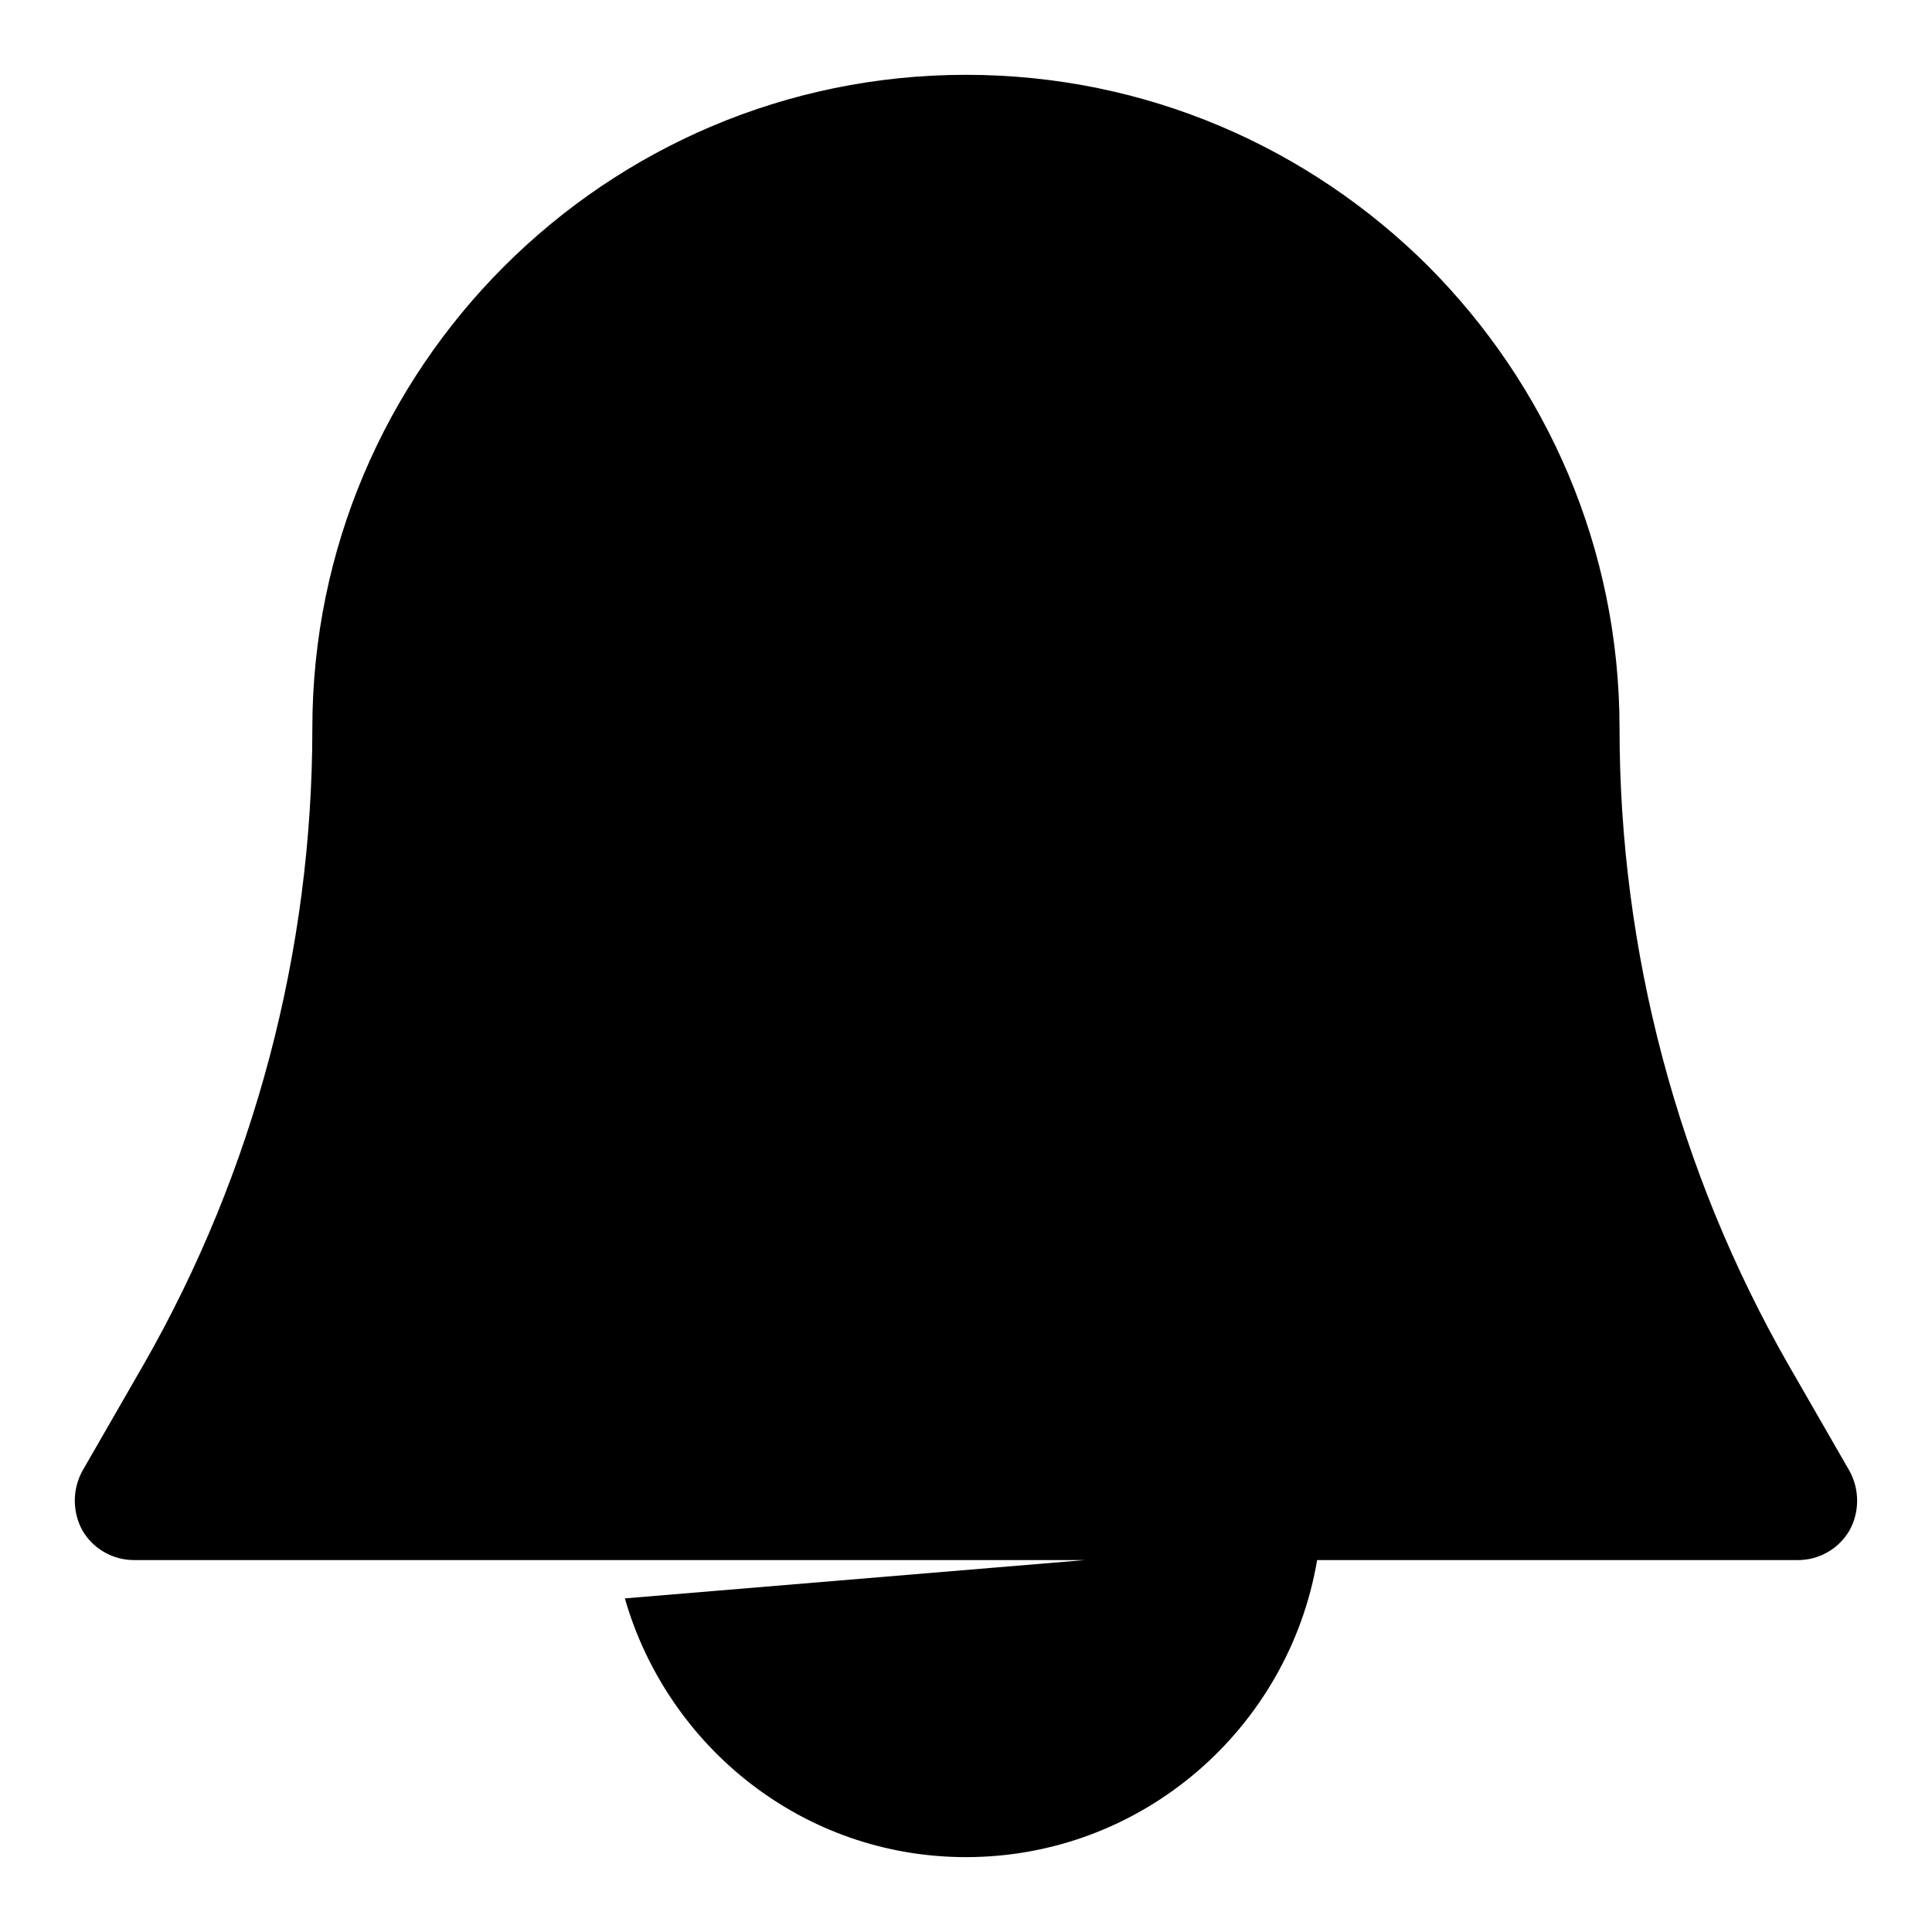 <?xml version="1.0" encoding="UTF-8"?>
<!-- Uploaded to: ICON Repo, www.svgrepo.com, Generator: ICON Repo Mixer Tools -->
<svg fill="#000000" width="800px" height="800px" version="1.1" viewBox="144 144 512 512" xmlns="http://www.w3.org/2000/svg">
 <path d="m634.14 533.82-16.215-28.184c-29.285-51.168-44.73-109.58-44.73-168.62 0-47.863-19.363-91-50.711-122.49-31.473-31.332-74.629-50.699-122.49-50.699-95.582 0-173.22 77.777-173.22 173.19 0 59.039-15.43 117.45-44.73 168.62l-16.215 28.184c-2.676 4.879-2.676 10.863 0 15.742 2.832 4.879 8.031 7.871 13.699 7.871h251.95l-121.89 10.156c11.352 39.422 47.309 68.566 90.402 68.566 46.762 0 85.508-34.164 93.062-78.719h127.39c5.668 0 10.863-2.992 13.699-7.871 2.688-4.883 2.688-10.867-0.004-15.746z"/>
</svg>